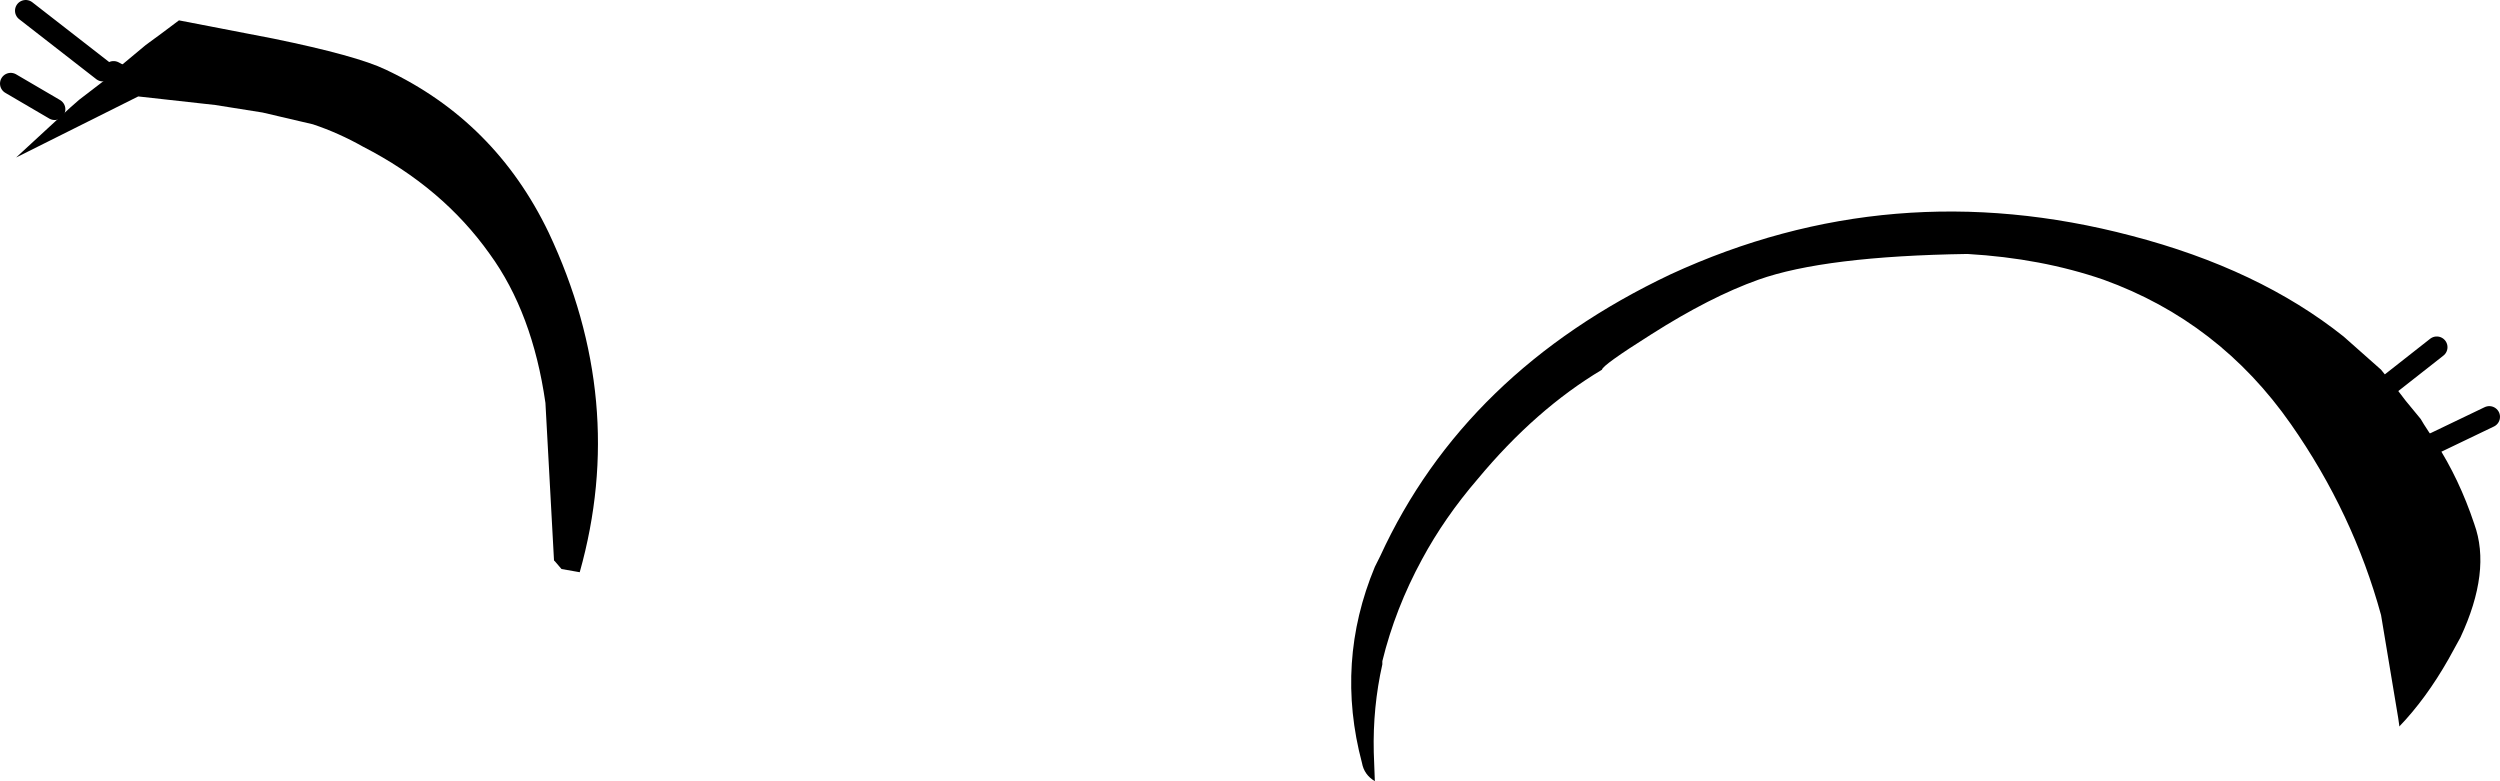 <?xml version="1.0" encoding="UTF-8" standalone="no"?>
<svg xmlns:xlink="http://www.w3.org/1999/xlink" height="36.45px" width="116.65px" xmlns="http://www.w3.org/2000/svg">
  <g transform="matrix(1.0, 0.0, 0.0, 1.0, -7.35, -3.75)">
    <path d="M121.0 24.4 Q122.1 26.1 122.8 28.2 123.6 30.4 122.15 33.5 L121.6 34.5 Q120.55 36.35 119.3 37.65 L119.3 37.6 119.25 37.25 118.45 32.45 Q117.15 27.7 114.25 23.55 110.9 18.75 105.5 16.8 102.6 15.8 99.15 15.6 92.5 15.7 89.4 16.8 87.15 17.6 84.4 19.35 82.1 20.8 82.1 21.0 79.0 22.85 76.3 26.1 74.75 27.9 73.7 29.85 72.45 32.15 71.85 34.6 L71.85 34.7 71.85 34.75 Q71.4 36.75 71.45 38.85 L71.5 40.2 Q71.0 39.9 70.9 39.35 69.65 34.65 71.5 30.2 L71.75 29.7 Q75.7 21.1 85.3 16.55 95.6 11.8 106.8 14.75 112.75 16.3 116.7 19.45 L118.45 21.0 118.65 21.25 118.95 21.6 119.6 22.45 120.3 23.3 120.45 23.55 121.0 24.4 120.3 24.7 121.0 24.4 M118.45 22.0 L118.95 21.6 118.45 22.0 M12.65 7.1 L14.15 5.85 14.9 5.3 15.7 4.7 20.1 5.55 Q24.0 6.35 25.35 7.0 30.45 9.4 32.95 14.6 36.65 22.45 34.4 30.45 L33.55 30.3 33.25 29.95 33.2 29.9 32.8 22.55 Q32.2 18.35 30.2 15.6 28.0 12.5 24.3 10.6 23.15 9.95 21.95 9.55 L19.6 9.0 17.4 8.65 13.8 8.25 8.1 11.1 10.65 8.75 11.05 8.4 12.55 7.25 12.55 7.2 12.65 7.1 13.4 7.5 12.65 7.1" fill="#000000" fill-rule="evenodd" stroke="none"/>
    <path d="M121.0 24.4 L120.3 24.7 M118.95 21.6 L118.45 22.0 M118.95 21.6 L121.05 19.95 M121.0 24.4 L123.5 23.2 M12.65 7.1 L13.4 7.5 M7.85 7.65 L9.9 8.85 M8.55 4.25 L12.15 7.05" fill="none" stroke="#000000" stroke-linecap="round" stroke-linejoin="round" stroke-width="1.0"/>
  </g>
</svg>
